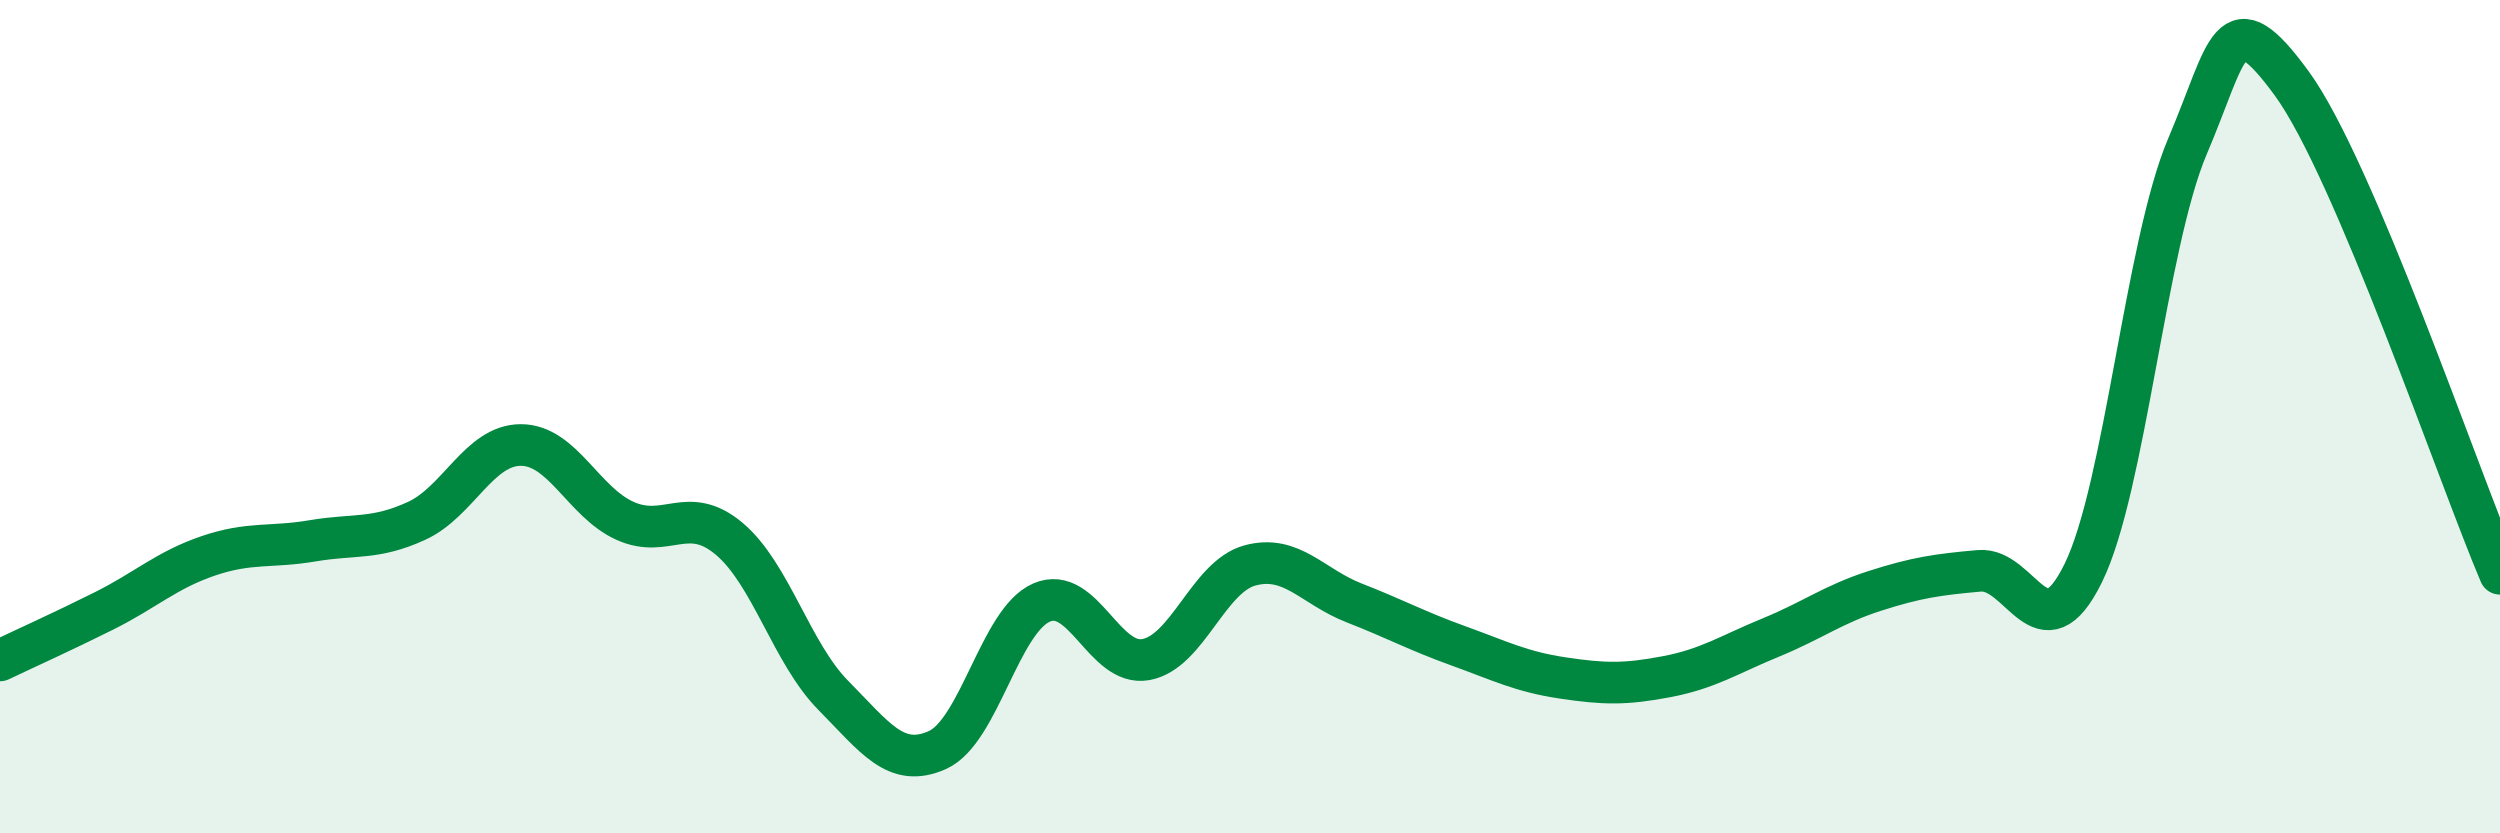
    <svg width="60" height="20" viewBox="0 0 60 20" xmlns="http://www.w3.org/2000/svg">
      <path
        d="M 0,15.85 C 0.5,15.61 1.5,15.16 2.5,14.66 C 3.5,14.16 4,13.68 5,13.34 C 6,13 6.5,13.15 7.5,12.98 C 8.5,12.81 9,12.96 10,12.5 C 11,12.04 11.5,10.68 12.5,10.68 C 13.5,10.68 14,12.05 15,12.5 C 16,12.95 16.5,12.09 17.5,12.93 C 18.5,13.77 19,15.68 20,16.69 C 21,17.7 21.5,18.45 22.5,18 C 23.5,17.55 24,14.89 25,14.46 C 26,14.03 26.5,16.01 27.5,15.83 C 28.5,15.65 29,13.84 30,13.57 C 31,13.3 31.5,14.08 32.5,14.47 C 33.5,14.86 34,15.14 35,15.5 C 36,15.86 36.5,16.12 37.5,16.27 C 38.5,16.42 39,16.43 40,16.24 C 41,16.05 41.5,15.71 42.5,15.3 C 43.5,14.89 44,14.5 45,14.18 C 46,13.86 46.5,13.79 47.5,13.7 C 48.5,13.61 49,15.79 50,13.75 C 51,11.71 51.5,5.86 52.5,3.51 C 53.5,1.16 53.5,-0.05 55,2 C 56.5,4.05 59,11.42 60,13.77L60 20L0 20Z"
        fill="#008740"
        opacity="0.1"
        stroke-linecap="round"
        stroke-linejoin="round"
      />
      <path
        d="M 0,15.85 C 0.5,15.61 1.5,15.16 2.5,14.66 C 3.5,14.16 4,13.68 5,13.34 C 6,13 6.5,13.15 7.5,12.98 C 8.5,12.81 9,12.96 10,12.5 C 11,12.04 11.5,10.68 12.5,10.68 C 13.5,10.68 14,12.05 15,12.5 C 16,12.95 16.5,12.09 17.5,12.93 C 18.5,13.77 19,15.68 20,16.69 C 21,17.7 21.5,18.45 22.5,18 C 23.5,17.55 24,14.89 25,14.46 C 26,14.03 26.5,16.01 27.5,15.83 C 28.5,15.65 29,13.84 30,13.57 C 31,13.3 31.5,14.08 32.5,14.47 C 33.5,14.86 34,15.14 35,15.5 C 36,15.86 36.5,16.12 37.5,16.27 C 38.5,16.42 39,16.43 40,16.24 C 41,16.05 41.5,15.71 42.5,15.3 C 43.5,14.89 44,14.5 45,14.18 C 46,13.86 46.5,13.79 47.5,13.7 C 48.5,13.61 49,15.79 50,13.75 C 51,11.71 51.5,5.86 52.5,3.51 C 53.5,1.16 53.5,-0.05 55,2 C 56.5,4.05 59,11.42 60,13.77"
        stroke="#008740"
        stroke-width="1"
        fill="none"
        stroke-linecap="round"
        stroke-linejoin="round"
      />
    </svg>
  